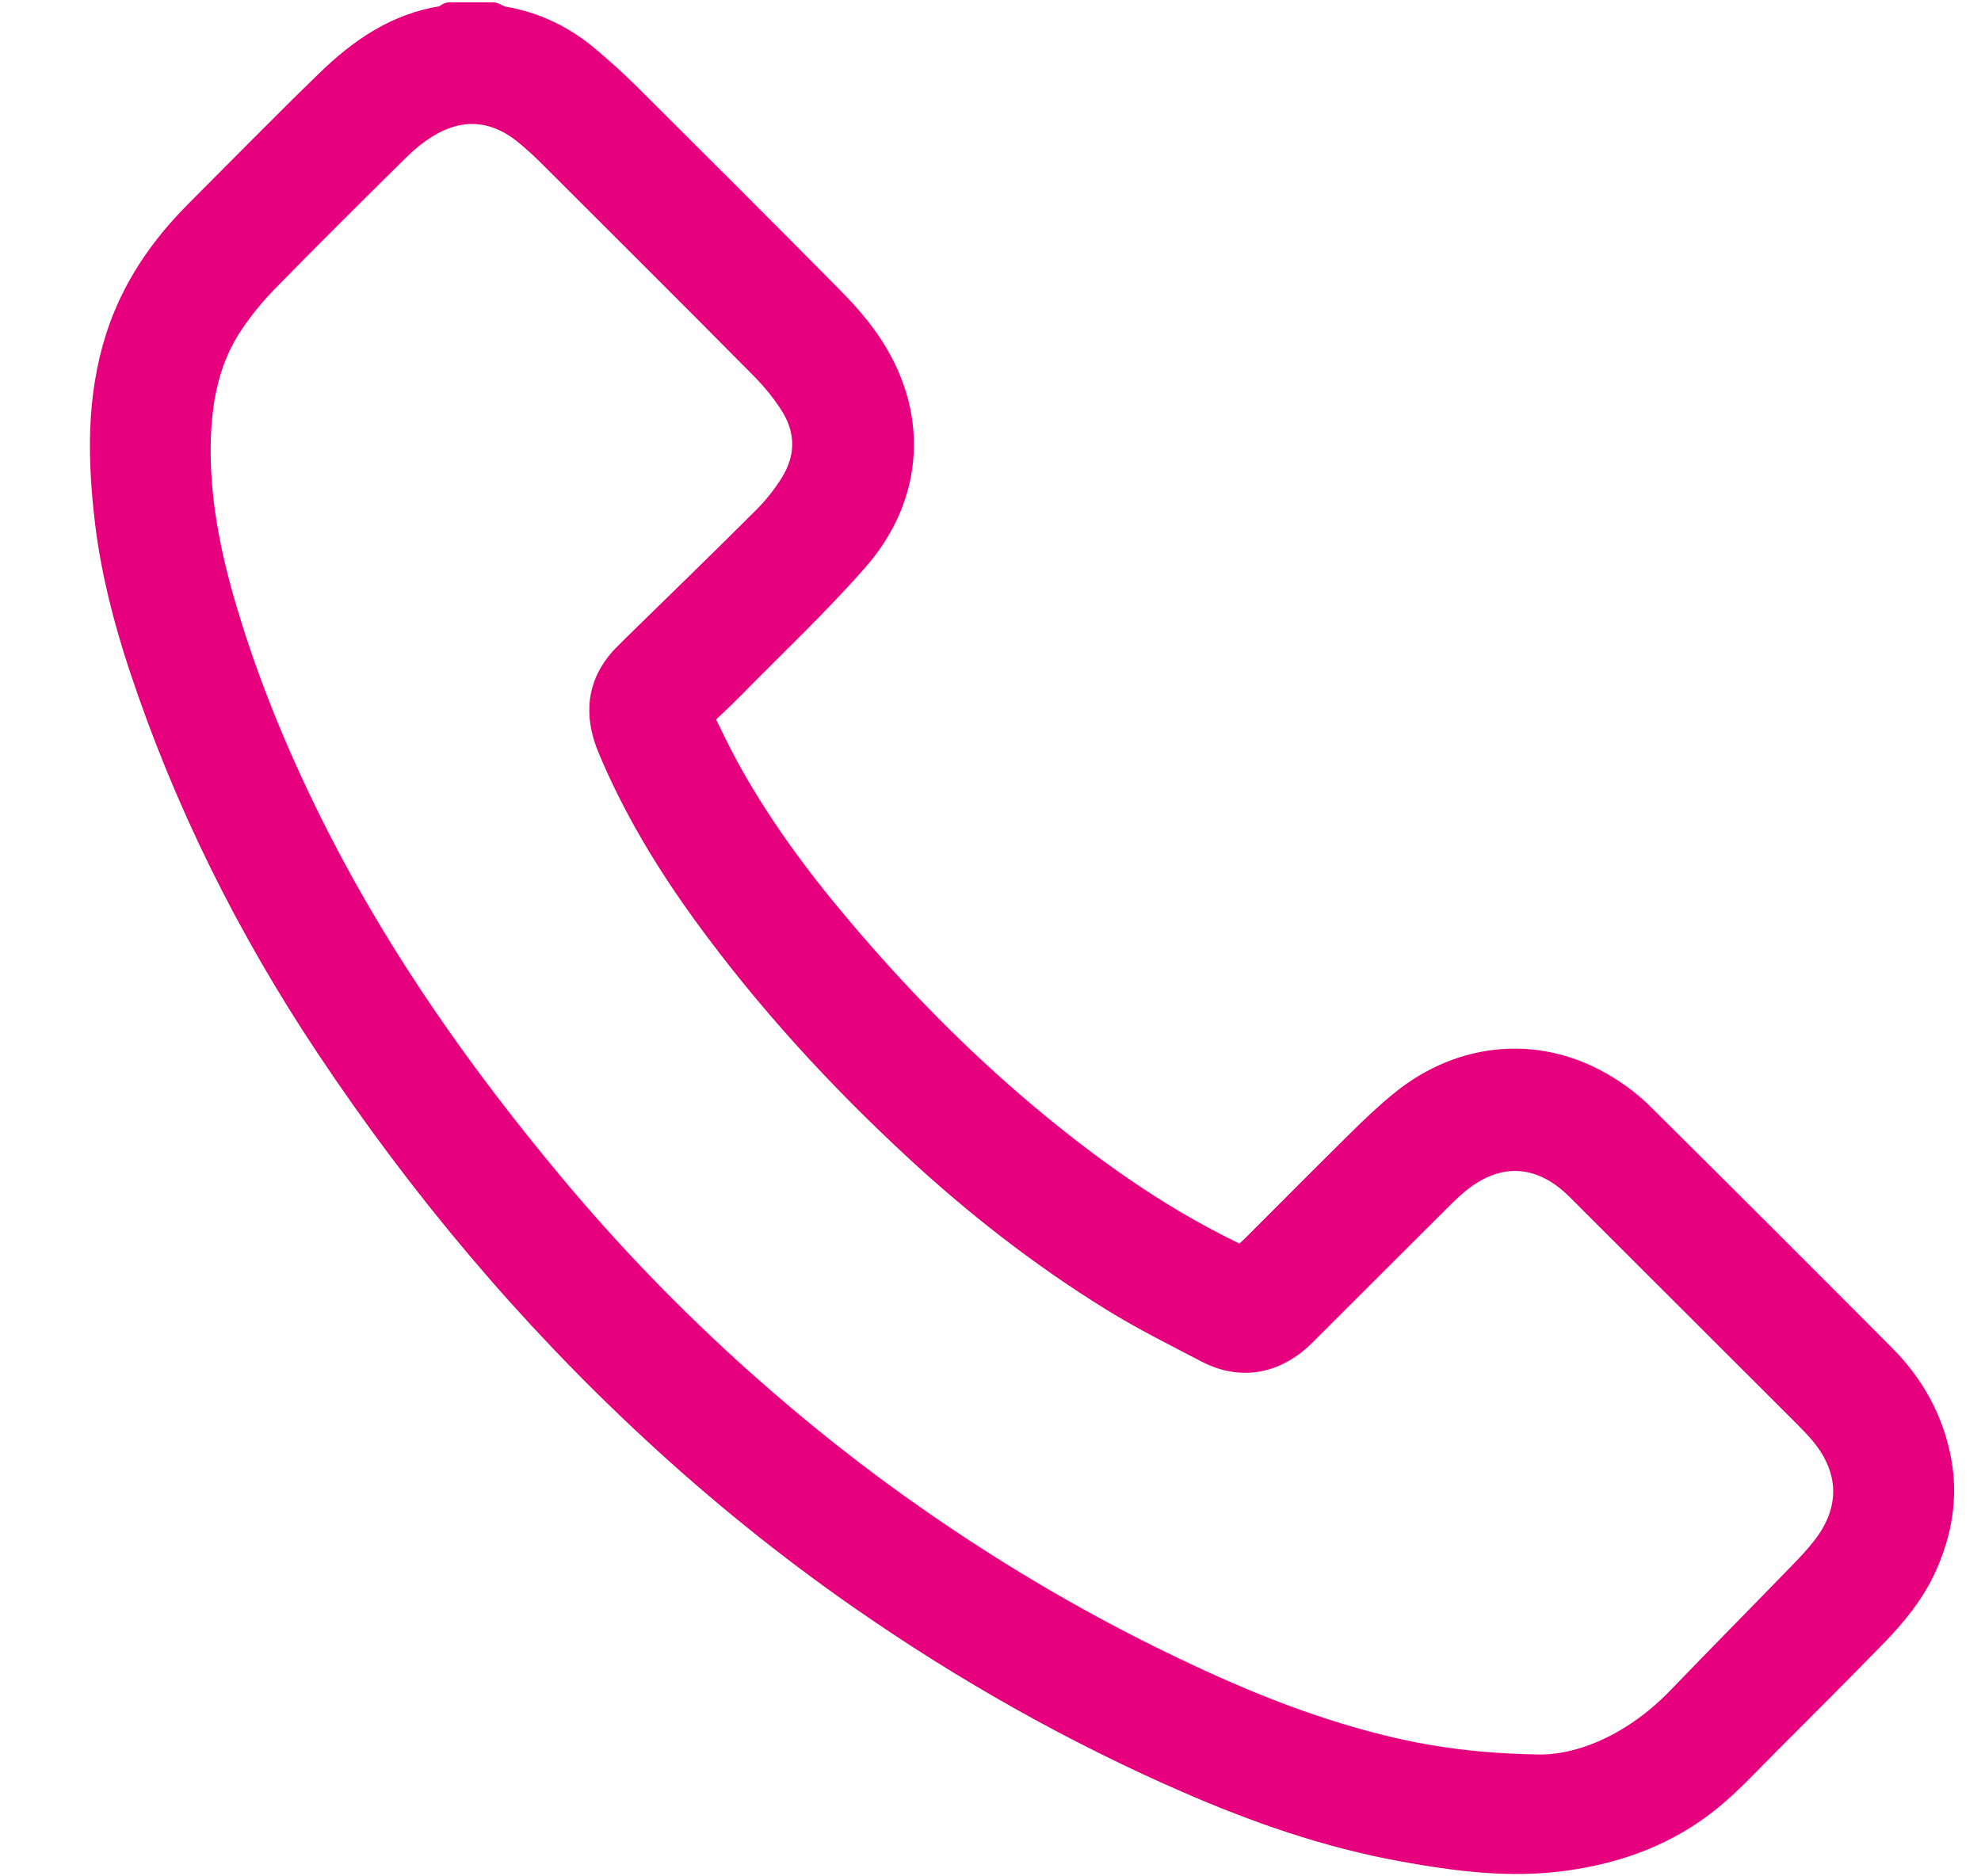 <?xml version="1.0" encoding="UTF-8"?> <svg xmlns="http://www.w3.org/2000/svg" width="19" height="18" viewBox="0 0 19 18" fill="none"><path d="M4.727 0.16C4.758 0.173 4.788 0.192 4.82 0.198C5.122 0.249 5.389 0.377 5.622 0.574C5.754 0.686 5.883 0.801 6.005 0.922C6.654 1.568 7.302 2.215 7.946 2.866C8.075 2.996 8.2 3.135 8.304 3.285C8.777 3.968 8.725 4.751 8.196 5.353C7.817 5.785 7.396 6.18 6.993 6.591C6.9 6.685 6.803 6.774 6.7 6.872C6.786 7.044 6.863 7.211 6.951 7.372C7.253 7.924 7.624 8.429 8.03 8.909C8.58 9.562 9.175 10.171 9.829 10.72C10.435 11.228 11.075 11.686 11.788 12.034C11.824 12.052 11.86 12.069 11.911 12.093C11.955 12.053 12.002 12.013 12.046 11.969C12.384 11.632 12.72 11.292 13.06 10.957C13.191 10.828 13.325 10.7 13.469 10.585C14.031 10.132 14.766 10.06 15.399 10.453C15.515 10.525 15.628 10.61 15.725 10.706C16.502 11.477 17.276 12.25 18.047 13.025C18.321 13.3 18.505 13.626 18.578 14.013C18.643 14.36 18.586 14.687 18.446 15.004C18.33 15.267 18.15 15.483 17.952 15.685C17.622 16.023 17.288 16.357 16.954 16.691C16.767 16.877 16.588 17.075 16.384 17.241C15.987 17.564 15.523 17.737 15.015 17.808C14.488 17.883 13.971 17.815 13.455 17.721C12.739 17.591 12.056 17.353 11.39 17.062C10.295 16.584 9.26 15.998 8.28 15.317C7.575 14.827 6.908 14.288 6.278 13.704C5.09 12.604 4.055 11.372 3.159 10.025C2.403 8.89 1.799 7.678 1.37 6.381C1.222 5.932 1.105 5.475 1.048 5.006C0.978 4.414 0.964 3.823 1.149 3.245C1.298 2.779 1.566 2.39 1.909 2.047C2.324 1.632 2.735 1.212 3.156 0.803C3.465 0.502 3.812 0.26 4.254 0.193C4.274 0.19 4.292 0.171 4.312 0.16C4.45 0.16 4.588 0.16 4.727 0.16ZM14.731 16.968C15.16 16.983 15.688 16.761 16.123 16.308C16.506 15.91 16.895 15.517 17.279 15.121C17.359 15.039 17.439 14.955 17.509 14.864C17.798 14.495 17.789 14.088 17.487 13.73C17.439 13.674 17.387 13.619 17.334 13.566C16.626 12.858 15.917 12.15 15.209 11.443C15.172 11.406 15.136 11.369 15.097 11.334C14.762 11.035 14.373 11.016 14.013 11.285C13.93 11.347 13.855 11.42 13.782 11.493C13.35 11.923 12.919 12.356 12.487 12.786C12.243 13.028 11.926 13.115 11.588 12.94C11.282 12.78 10.972 12.626 10.679 12.444C10.002 12.025 9.376 11.537 8.792 10.996C8.052 10.31 7.372 9.568 6.778 8.75C6.419 8.256 6.104 7.734 5.868 7.169C5.734 6.849 5.763 6.551 6.021 6.296C6.045 6.271 6.07 6.247 6.094 6.223C6.514 5.812 6.935 5.404 7.35 4.989C7.451 4.888 7.542 4.773 7.617 4.652C7.775 4.395 7.776 4.125 7.615 3.869C7.533 3.739 7.433 3.617 7.325 3.508C6.644 2.82 5.959 2.138 5.275 1.455C5.209 1.39 5.141 1.328 5.07 1.269C4.758 1.008 4.411 0.98 4.066 1.198C3.965 1.262 3.871 1.341 3.786 1.426C3.368 1.839 2.951 2.252 2.541 2.672C2.417 2.798 2.303 2.938 2.204 3.085C1.978 3.419 1.899 3.799 1.885 4.197C1.866 4.767 1.977 5.32 2.138 5.86C2.361 6.611 2.663 7.331 3.018 8.03C3.632 9.237 4.407 10.334 5.271 11.371C5.835 12.049 6.447 12.681 7.105 13.269C7.646 13.752 8.214 14.203 8.811 14.616C9.516 15.105 10.252 15.543 11.022 15.924C11.641 16.23 12.272 16.506 12.937 16.698C13.458 16.849 13.986 16.954 14.731 16.968Z" fill="#E6007E" stroke="#E6007E" stroke-width="0.275" stroke-miterlimit="10" stroke-linecap="round" stroke-linejoin="round"></path></svg> 